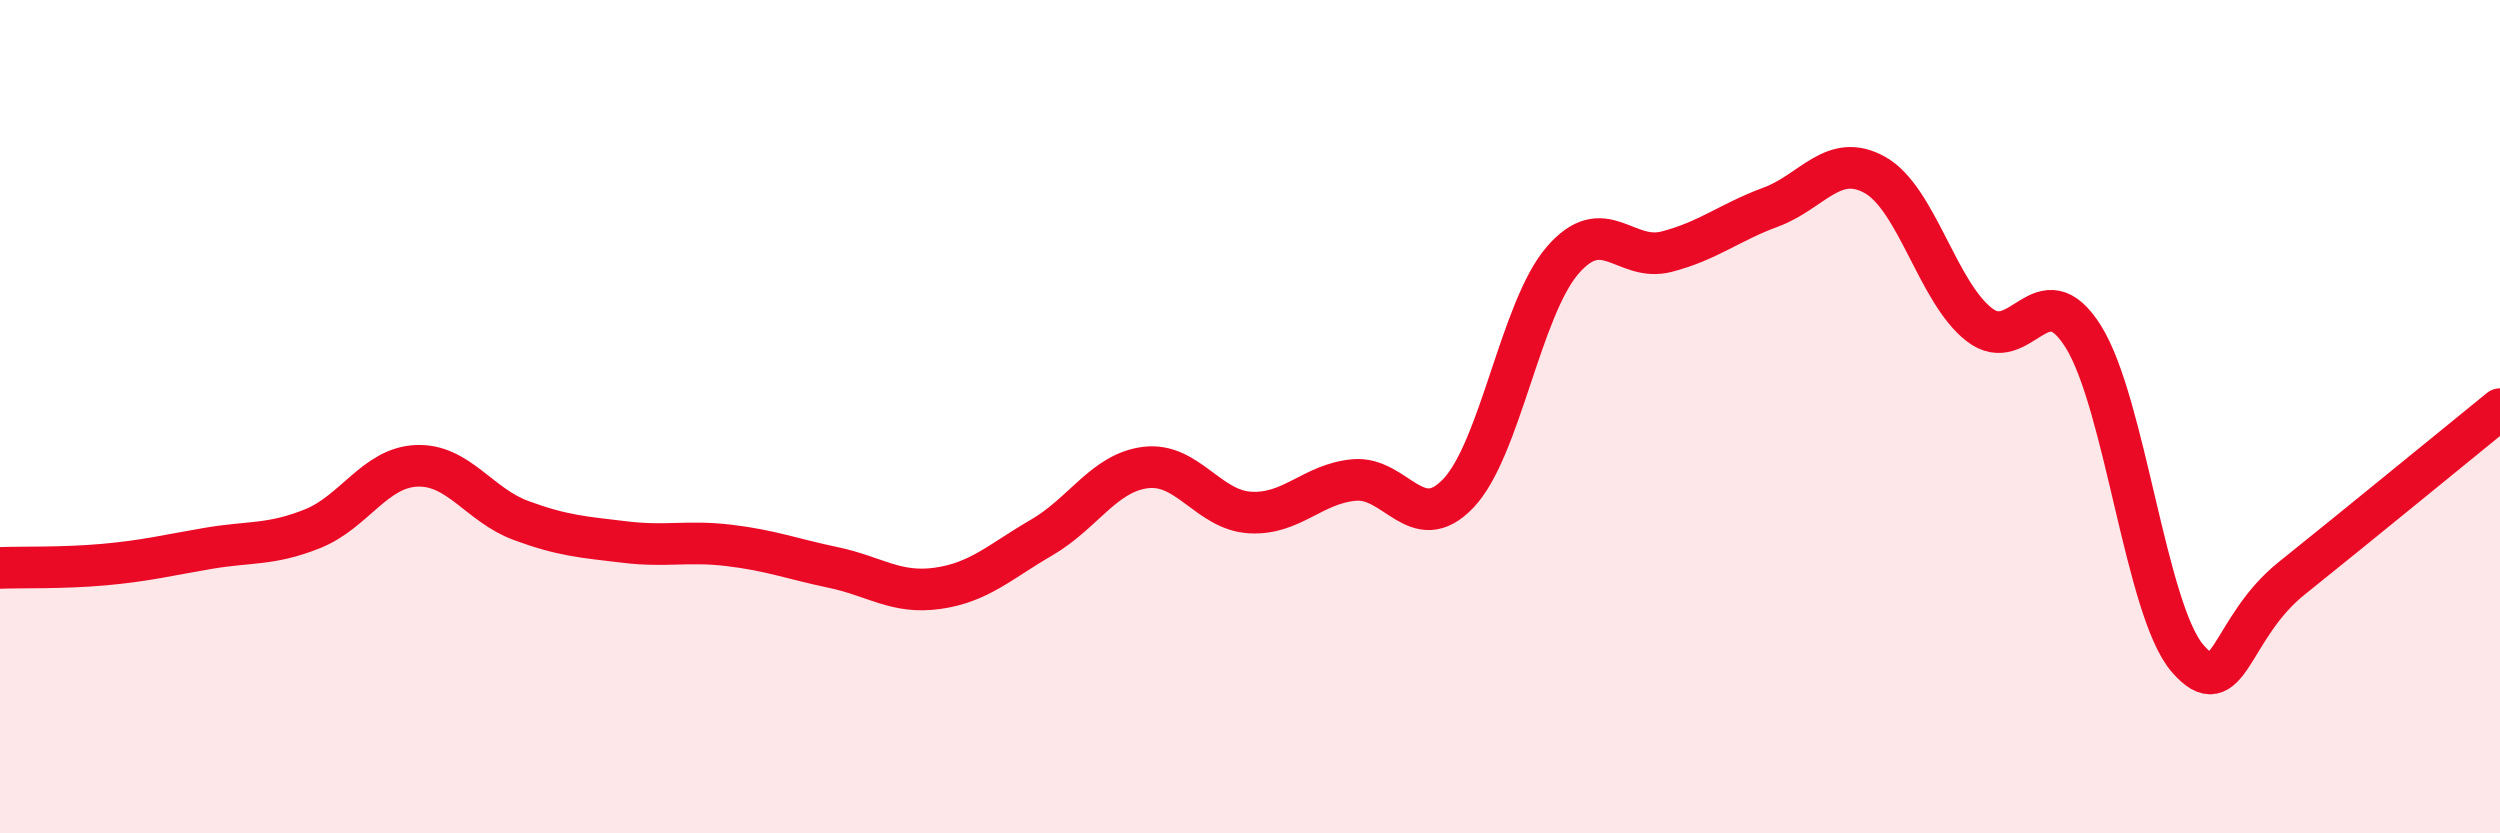 
    <svg width="60" height="20" viewBox="0 0 60 20" xmlns="http://www.w3.org/2000/svg">
      <path
        d="M 0,13.63 C 0.5,13.61 1.5,13.64 2.5,13.55 C 3.5,13.46 4,13.33 5,13.16 C 6,12.99 6.5,13.09 7.5,12.69 C 8.5,12.29 9,11.22 10,11.18 C 11,11.14 11.5,12.12 12.5,12.49 C 13.5,12.86 14,12.89 15,13.01 C 16,13.13 16.5,12.97 17.5,13.09 C 18.5,13.21 19,13.41 20,13.62 C 21,13.83 21.5,14.26 22.5,14.12 C 23.5,13.98 24,13.48 25,12.9 C 26,12.32 26.5,11.34 27.5,11.22 C 28.5,11.1 29,12.24 30,12.3 C 31,12.36 31.5,11.61 32.5,11.52 C 33.5,11.43 34,12.89 35,11.84 C 36,10.79 36.5,7.41 37.5,6.25 C 38.5,5.09 39,6.3 40,6.04 C 41,5.78 41.5,5.34 42.5,4.97 C 43.5,4.6 44,3.64 45,4.2 C 46,4.76 46.5,7.01 47.5,7.79 C 48.5,8.57 49,6.48 50,8.08 C 51,9.68 51.5,14.64 52.5,15.8 C 53.5,16.96 53.5,15.08 55,13.88 C 56.5,12.68 59,10.63 60,9.82L60 20L0 20Z"
        fill="#EB0A25"
        opacity="0.1"
        stroke-linecap="round"
        stroke-linejoin="round"
      />
      <path
        d="M 0,13.63 C 0.5,13.61 1.5,13.64 2.5,13.55 C 3.5,13.46 4,13.33 5,13.16 C 6,12.99 6.5,13.09 7.5,12.69 C 8.5,12.29 9,11.22 10,11.18 C 11,11.14 11.5,12.12 12.5,12.49 C 13.5,12.86 14,12.89 15,13.01 C 16,13.13 16.5,12.97 17.5,13.09 C 18.5,13.21 19,13.41 20,13.62 C 21,13.83 21.5,14.26 22.5,14.12 C 23.5,13.98 24,13.48 25,12.9 C 26,12.32 26.5,11.34 27.5,11.22 C 28.5,11.1 29,12.24 30,12.3 C 31,12.36 31.5,11.61 32.5,11.52 C 33.5,11.43 34,12.89 35,11.84 C 36,10.79 36.5,7.41 37.5,6.25 C 38.5,5.09 39,6.3 40,6.04 C 41,5.78 41.5,5.34 42.5,4.97 C 43.5,4.6 44,3.64 45,4.2 C 46,4.76 46.5,7.01 47.5,7.79 C 48.5,8.57 49,6.48 50,8.08 C 51,9.68 51.5,14.64 52.5,15.8 C 53.5,16.96 53.5,15.08 55,13.88 C 56.5,12.68 59,10.63 60,9.82"
        stroke="#EB0A25"
        stroke-width="1"
        fill="none"
        stroke-linecap="round"
        stroke-linejoin="round"
      />
    </svg>
  